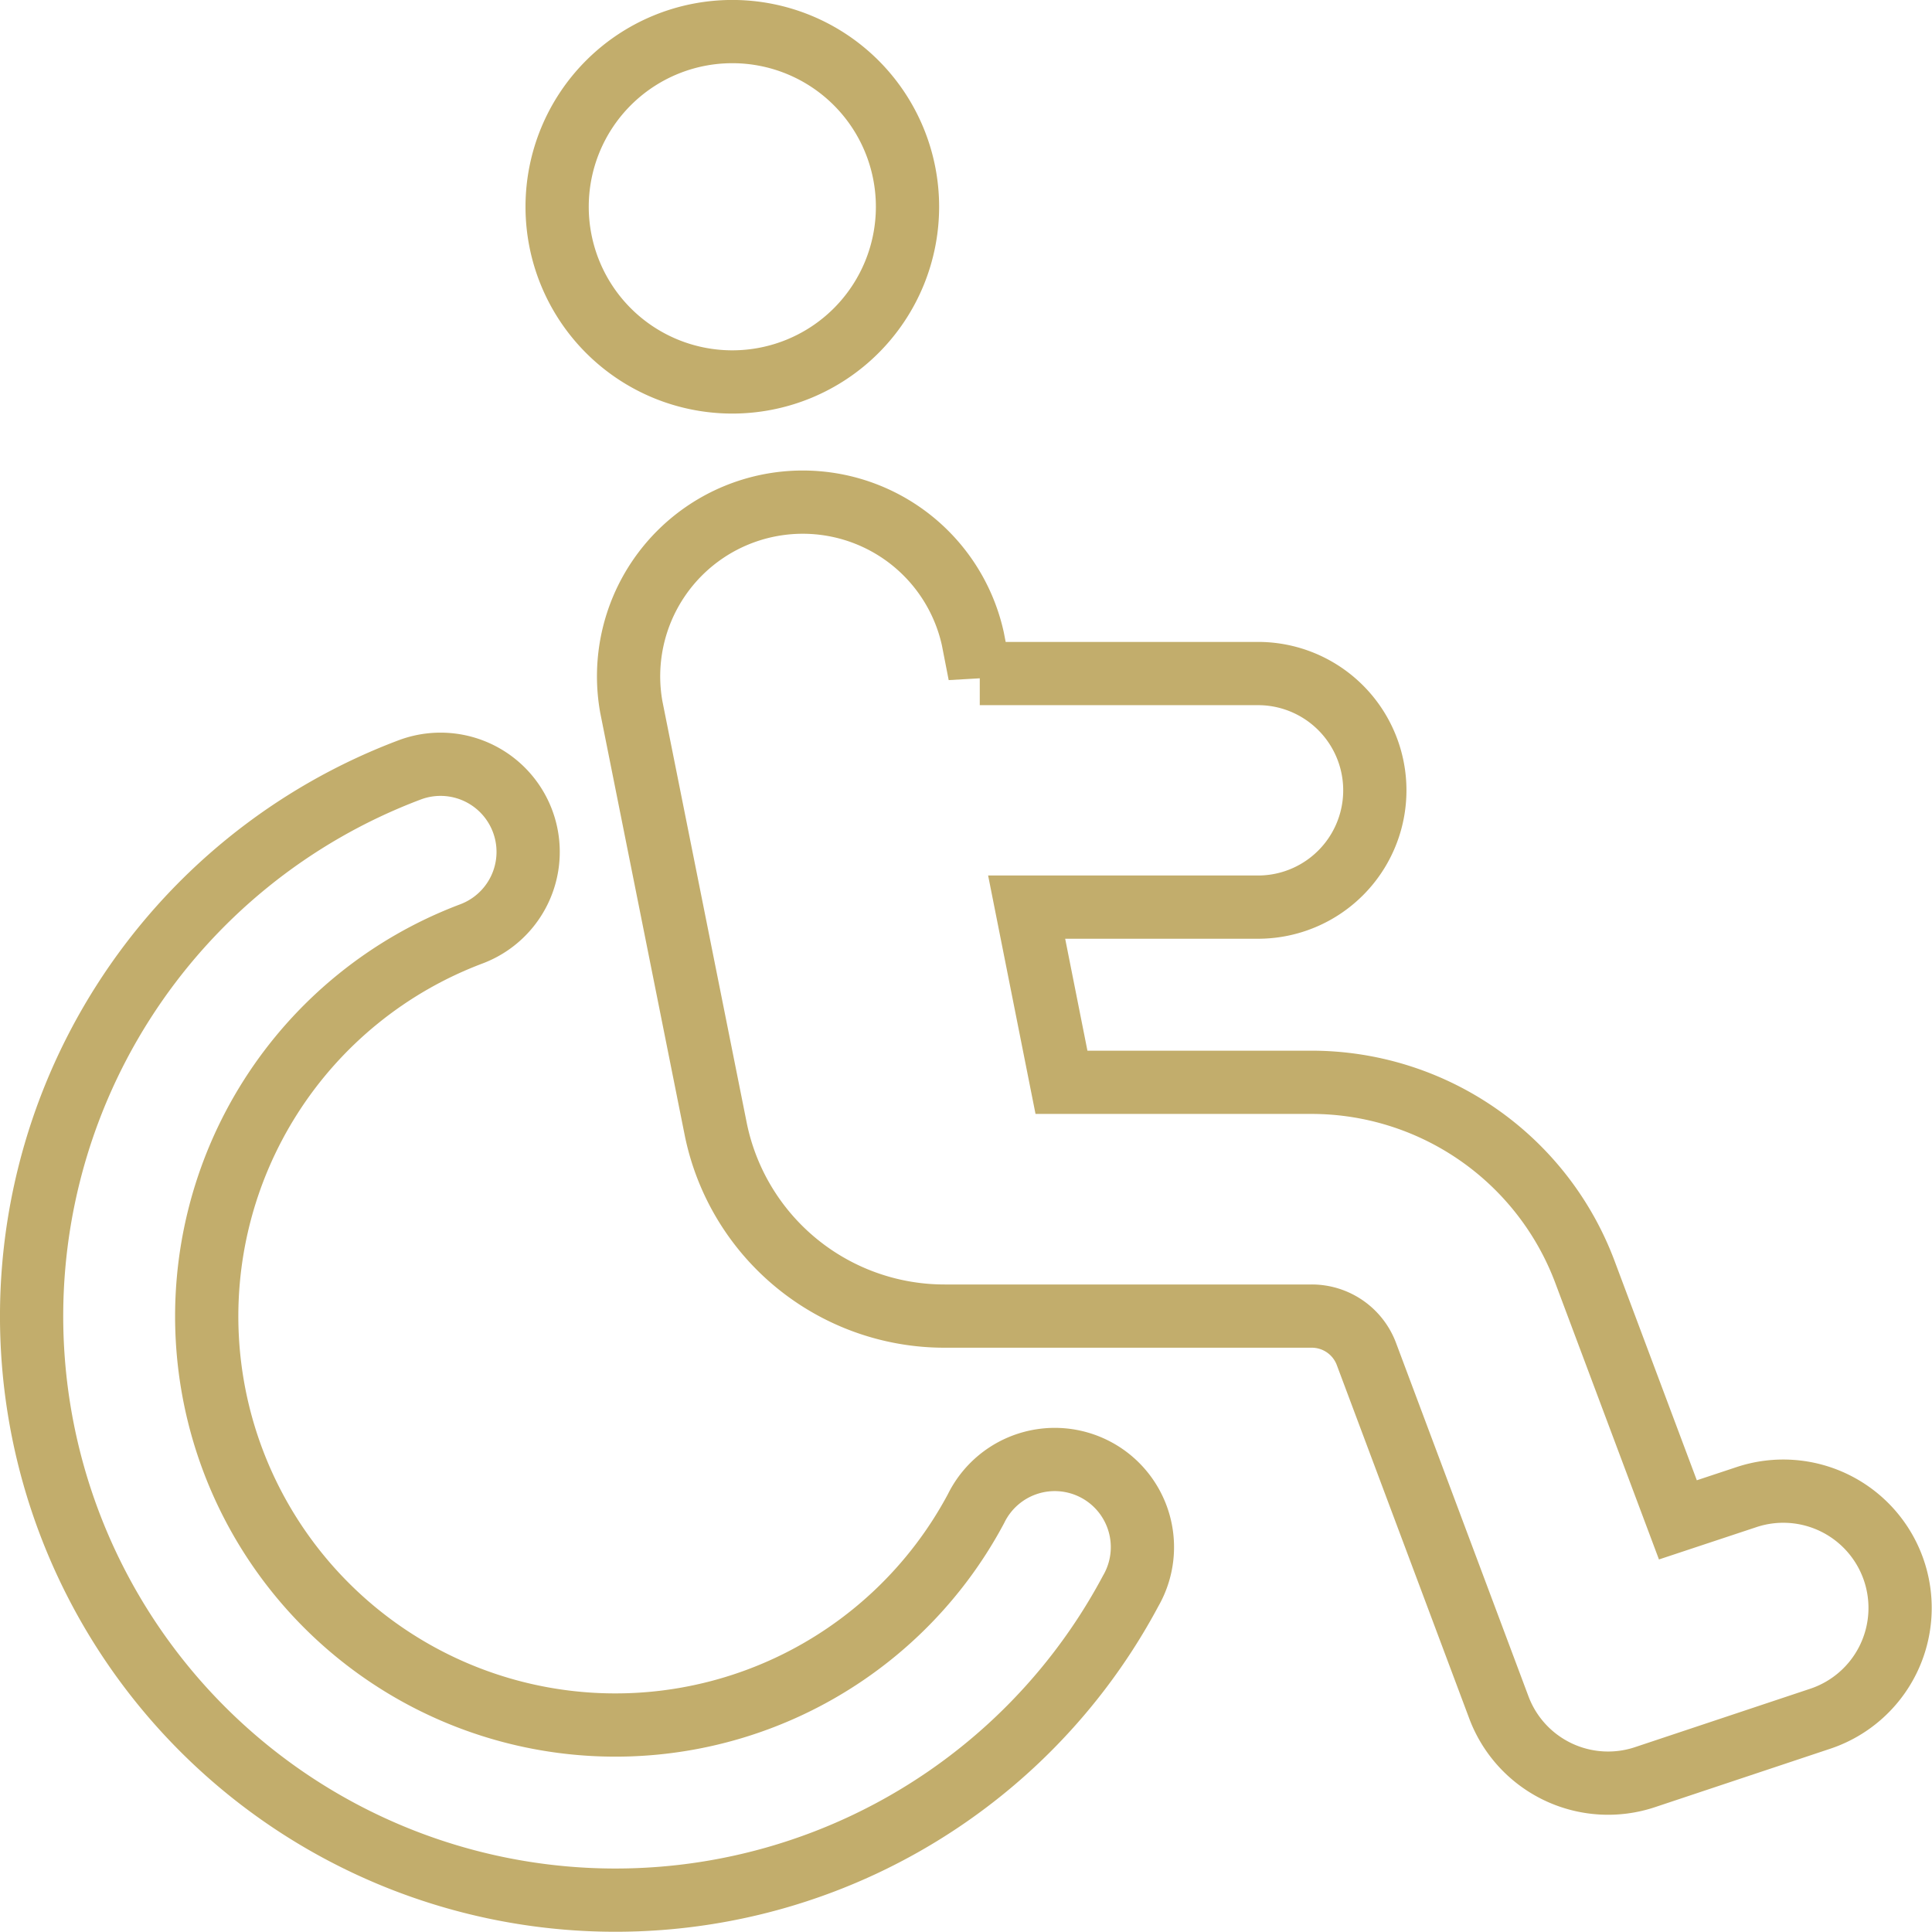 <?xml version="1.0" encoding="UTF-8"?>
<svg xmlns="http://www.w3.org/2000/svg" width="45.823" height="45.817" viewBox="0 0 45.823 45.817">
  <path id="wheelchair" d="M16.619,8.309a4.155,4.155,0,1,0-4.155-4.155A4.155,4.155,0,0,0,16.619,8.309ZM10.43,21.4A2.076,2.076,0,0,0,8.967,17.51a13.848,13.848,0,1,0,17.1,19.475A2.079,2.079,0,1,0,22.4,35.03,9.693,9.693,0,1,1,10.43,21.4Zm12.057-6.163-.164-.84a4.131,4.131,0,0,0-8.1,1.619l2,10a5.536,5.536,0,0,0,5.436,4.449h8.7a1.384,1.384,0,0,1,1.3.9L34.8,39.747A2.767,2.767,0,0,0,38.267,41.4l4.155-1.385a2.77,2.77,0,1,0-1.757-5.254l-1.619.537-2.207-5.886a6.929,6.929,0,0,0-6.483-4.492H24.426L23.6,20.765h5.488a2.77,2.77,0,0,0,0-5.54h-6.6Z" transform="translate(0.75 0.75)" fill="none" stroke="#c2ad6c" stroke-width="1.5"></path>
</svg>
